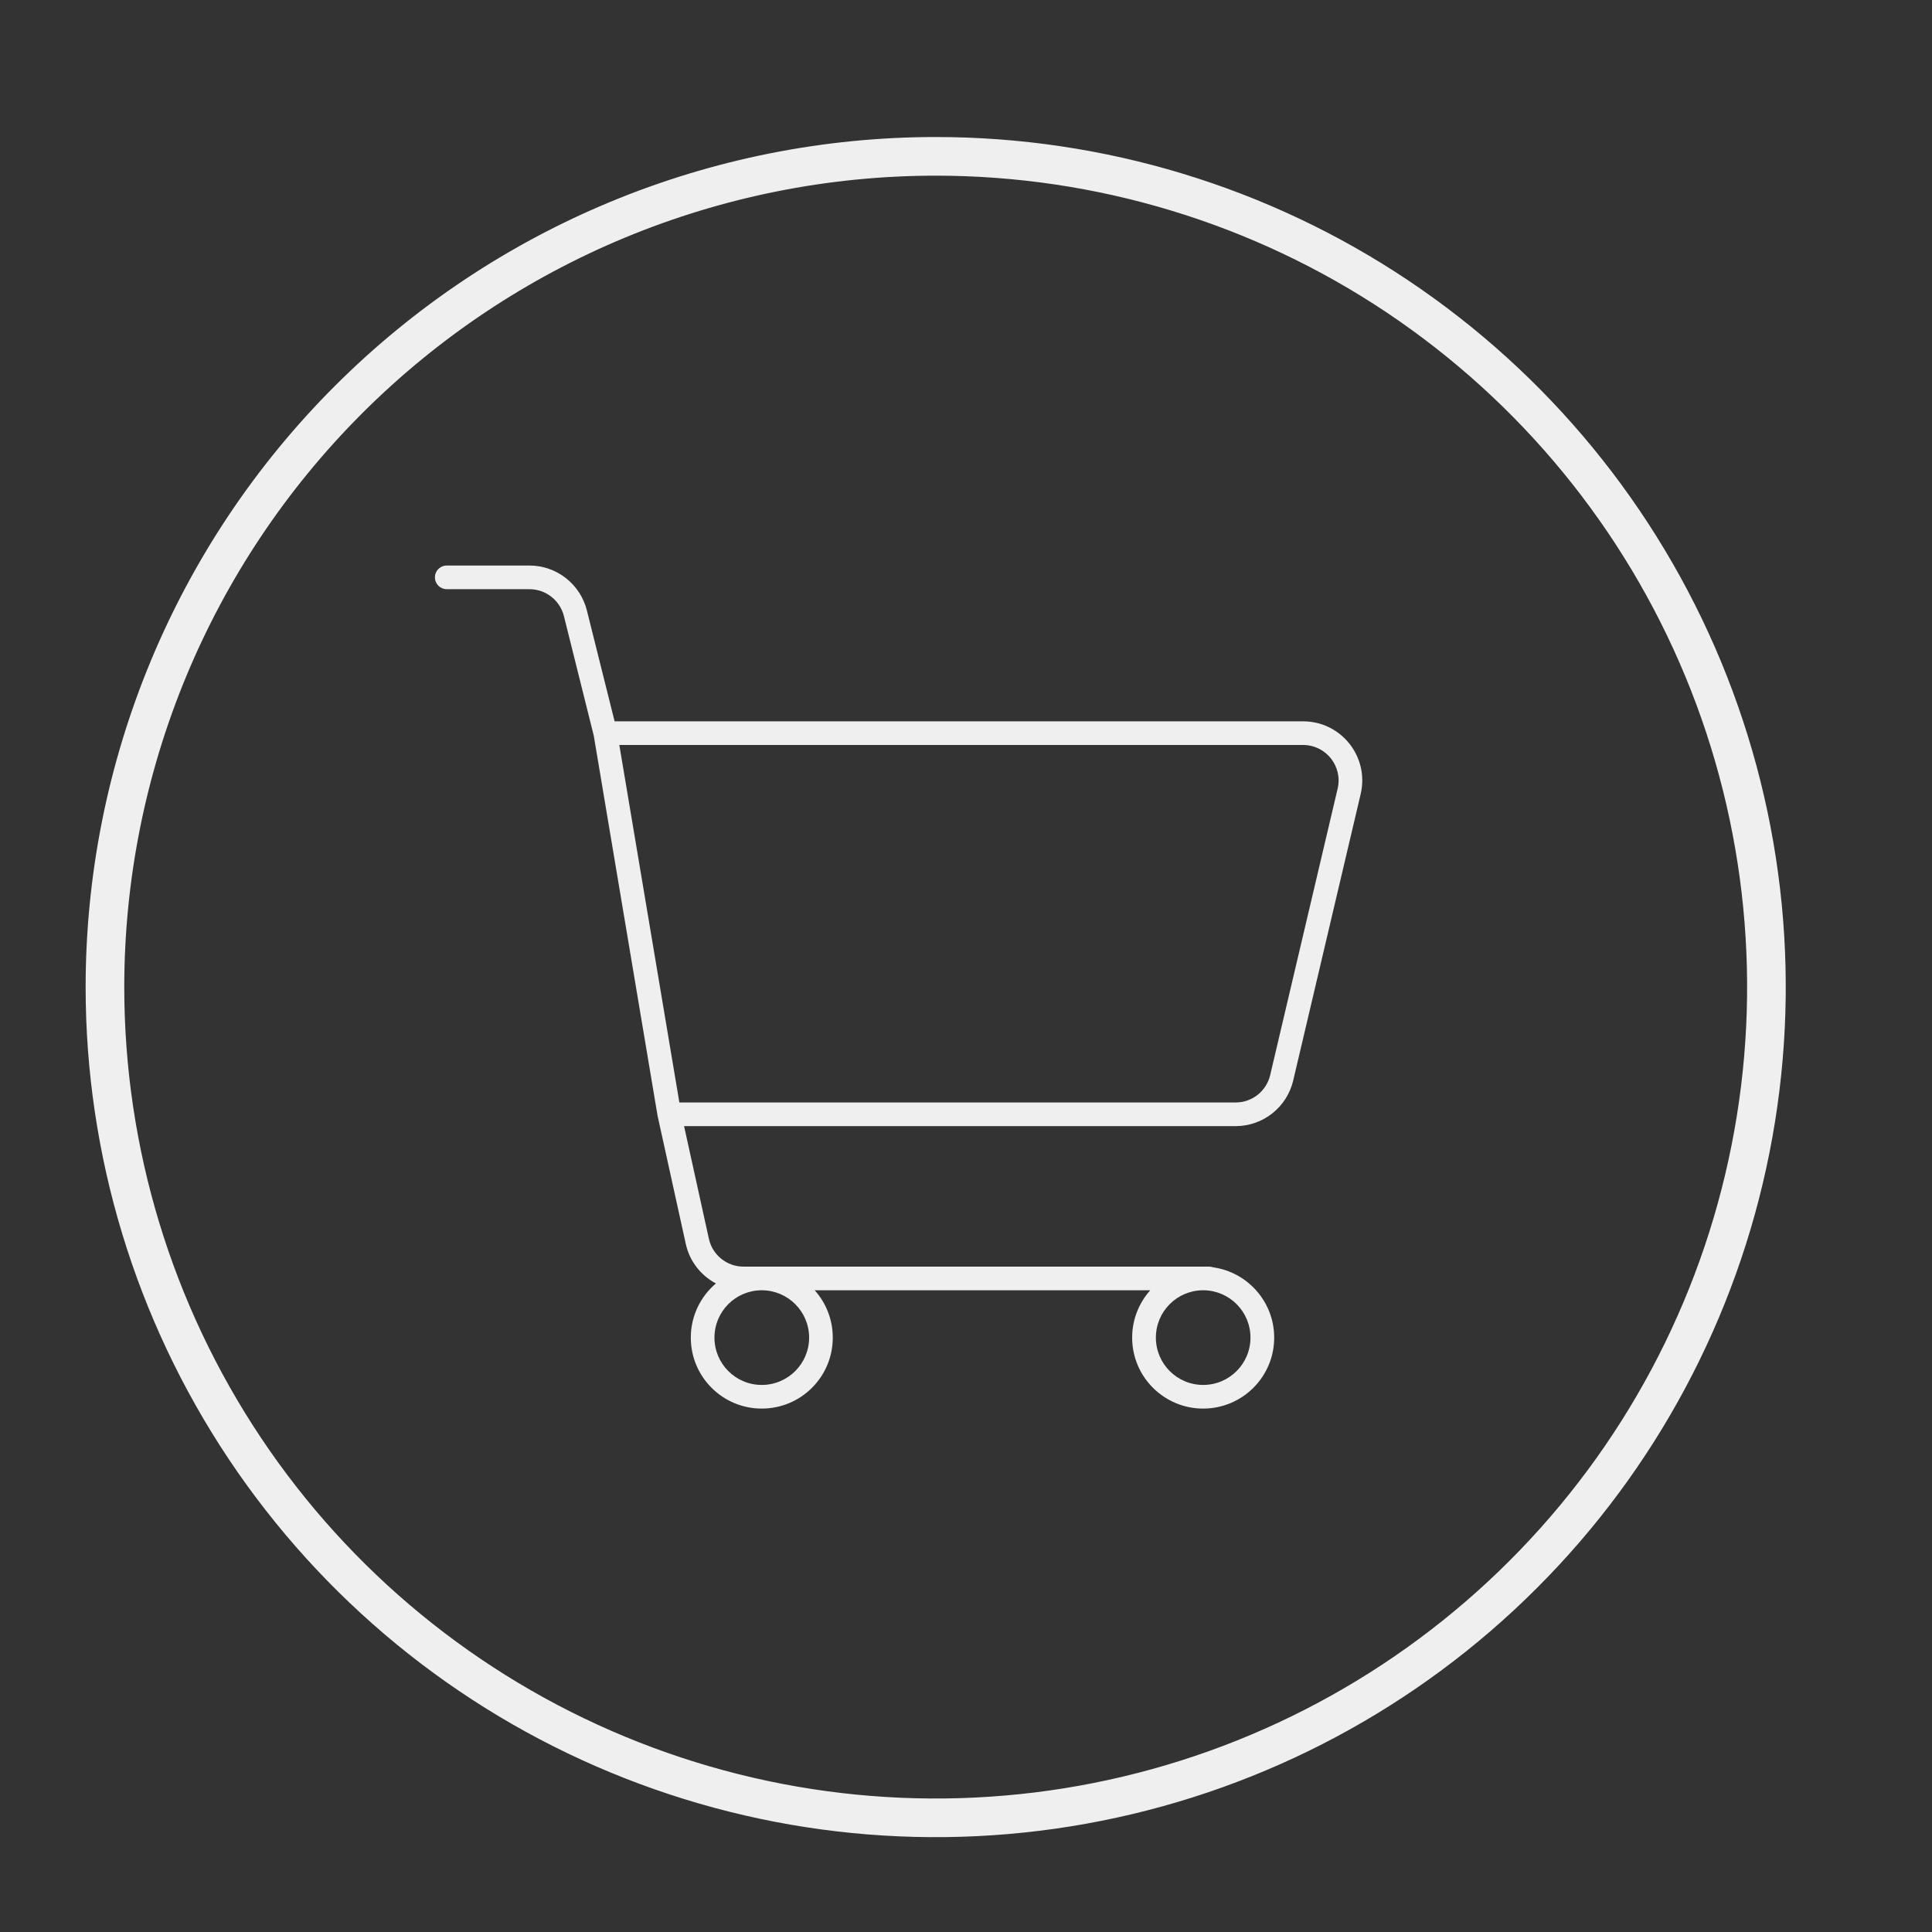 <?xml version="1.0" encoding="UTF-8"?> <svg xmlns="http://www.w3.org/2000/svg" width="25" height="25" viewBox="0 0 25 25" fill="none"><rect x="0" y="0" width="25" height="25" fill="#333333" stroke="none"/> <path d="M12.108 2.023C14.234 2.023 16.313 2.653 18.08 3.834C19.848 5.016 21.226 6.694 22.04 8.659C22.853 10.623 23.066 12.784 22.651 14.87C22.237 16.955 21.213 18.871 19.709 20.374C18.206 21.877 16.291 22.901 14.205 23.316C12.12 23.731 9.958 23.518 7.994 22.704C6.03 21.891 4.351 20.513 3.17 18.745C1.989 16.977 1.358 14.899 1.358 12.773C1.359 9.922 2.492 7.188 4.508 5.173C6.524 3.157 9.257 2.024 12.108 2.023V2.023Z" stroke="#EFEFEF" stroke-width="0.5" stroke-linecap="round" stroke-linejoin="round"></path> <path fill-rule="evenodd" clip-rule="evenodd" d="M5.781 7.318C5.696 7.318 5.628 7.386 5.628 7.471C5.628 7.556 5.696 7.624 5.781 7.624H6.851C7.062 7.624 7.245 7.767 7.297 7.972L7.683 9.518L8.51 14.444L8.512 14.452L8.874 16.096C8.923 16.321 9.07 16.505 9.264 16.608C9.065 16.776 8.939 17.028 8.939 17.309C8.939 17.816 9.35 18.227 9.857 18.227C10.365 18.227 10.776 17.816 10.776 17.309C10.776 17.073 10.688 16.859 10.542 16.696H14.884C14.739 16.859 14.65 17.073 14.65 17.309C14.65 17.816 15.062 18.227 15.569 18.227C16.076 18.227 16.488 17.816 16.488 17.309C16.488 16.845 16.143 16.461 15.697 16.399C15.681 16.393 15.663 16.39 15.645 16.39H15.575C15.573 16.39 15.571 16.39 15.569 16.39C15.567 16.39 15.565 16.39 15.563 16.39H9.863C9.861 16.39 9.859 16.39 9.857 16.39C9.855 16.39 9.853 16.39 9.851 16.39H9.621C9.406 16.39 9.219 16.24 9.173 16.03L8.852 14.572H15.989C16.344 14.572 16.652 14.328 16.734 13.982L17.607 10.275C17.72 9.794 17.356 9.334 16.862 9.334H7.953L7.594 7.898C7.508 7.557 7.202 7.318 6.851 7.318H5.781ZM15.564 16.696H15.574C15.91 16.699 16.181 16.972 16.181 17.309C16.181 17.647 15.907 17.921 15.569 17.921C15.231 17.921 14.957 17.647 14.957 17.309C14.957 16.972 15.228 16.699 15.564 16.696ZM9.852 16.696H9.862C10.198 16.699 10.47 16.972 10.47 17.309C10.47 17.647 10.195 17.921 9.857 17.921C9.519 17.921 9.245 17.647 9.245 17.309C9.245 16.972 9.516 16.699 9.852 16.696ZM8.791 14.266L8.014 9.64H16.862C17.158 9.64 17.377 9.916 17.309 10.205L16.436 13.912C16.387 14.12 16.202 14.266 15.989 14.266H8.791Z" fill="#EFEFEF"></path> </svg> 